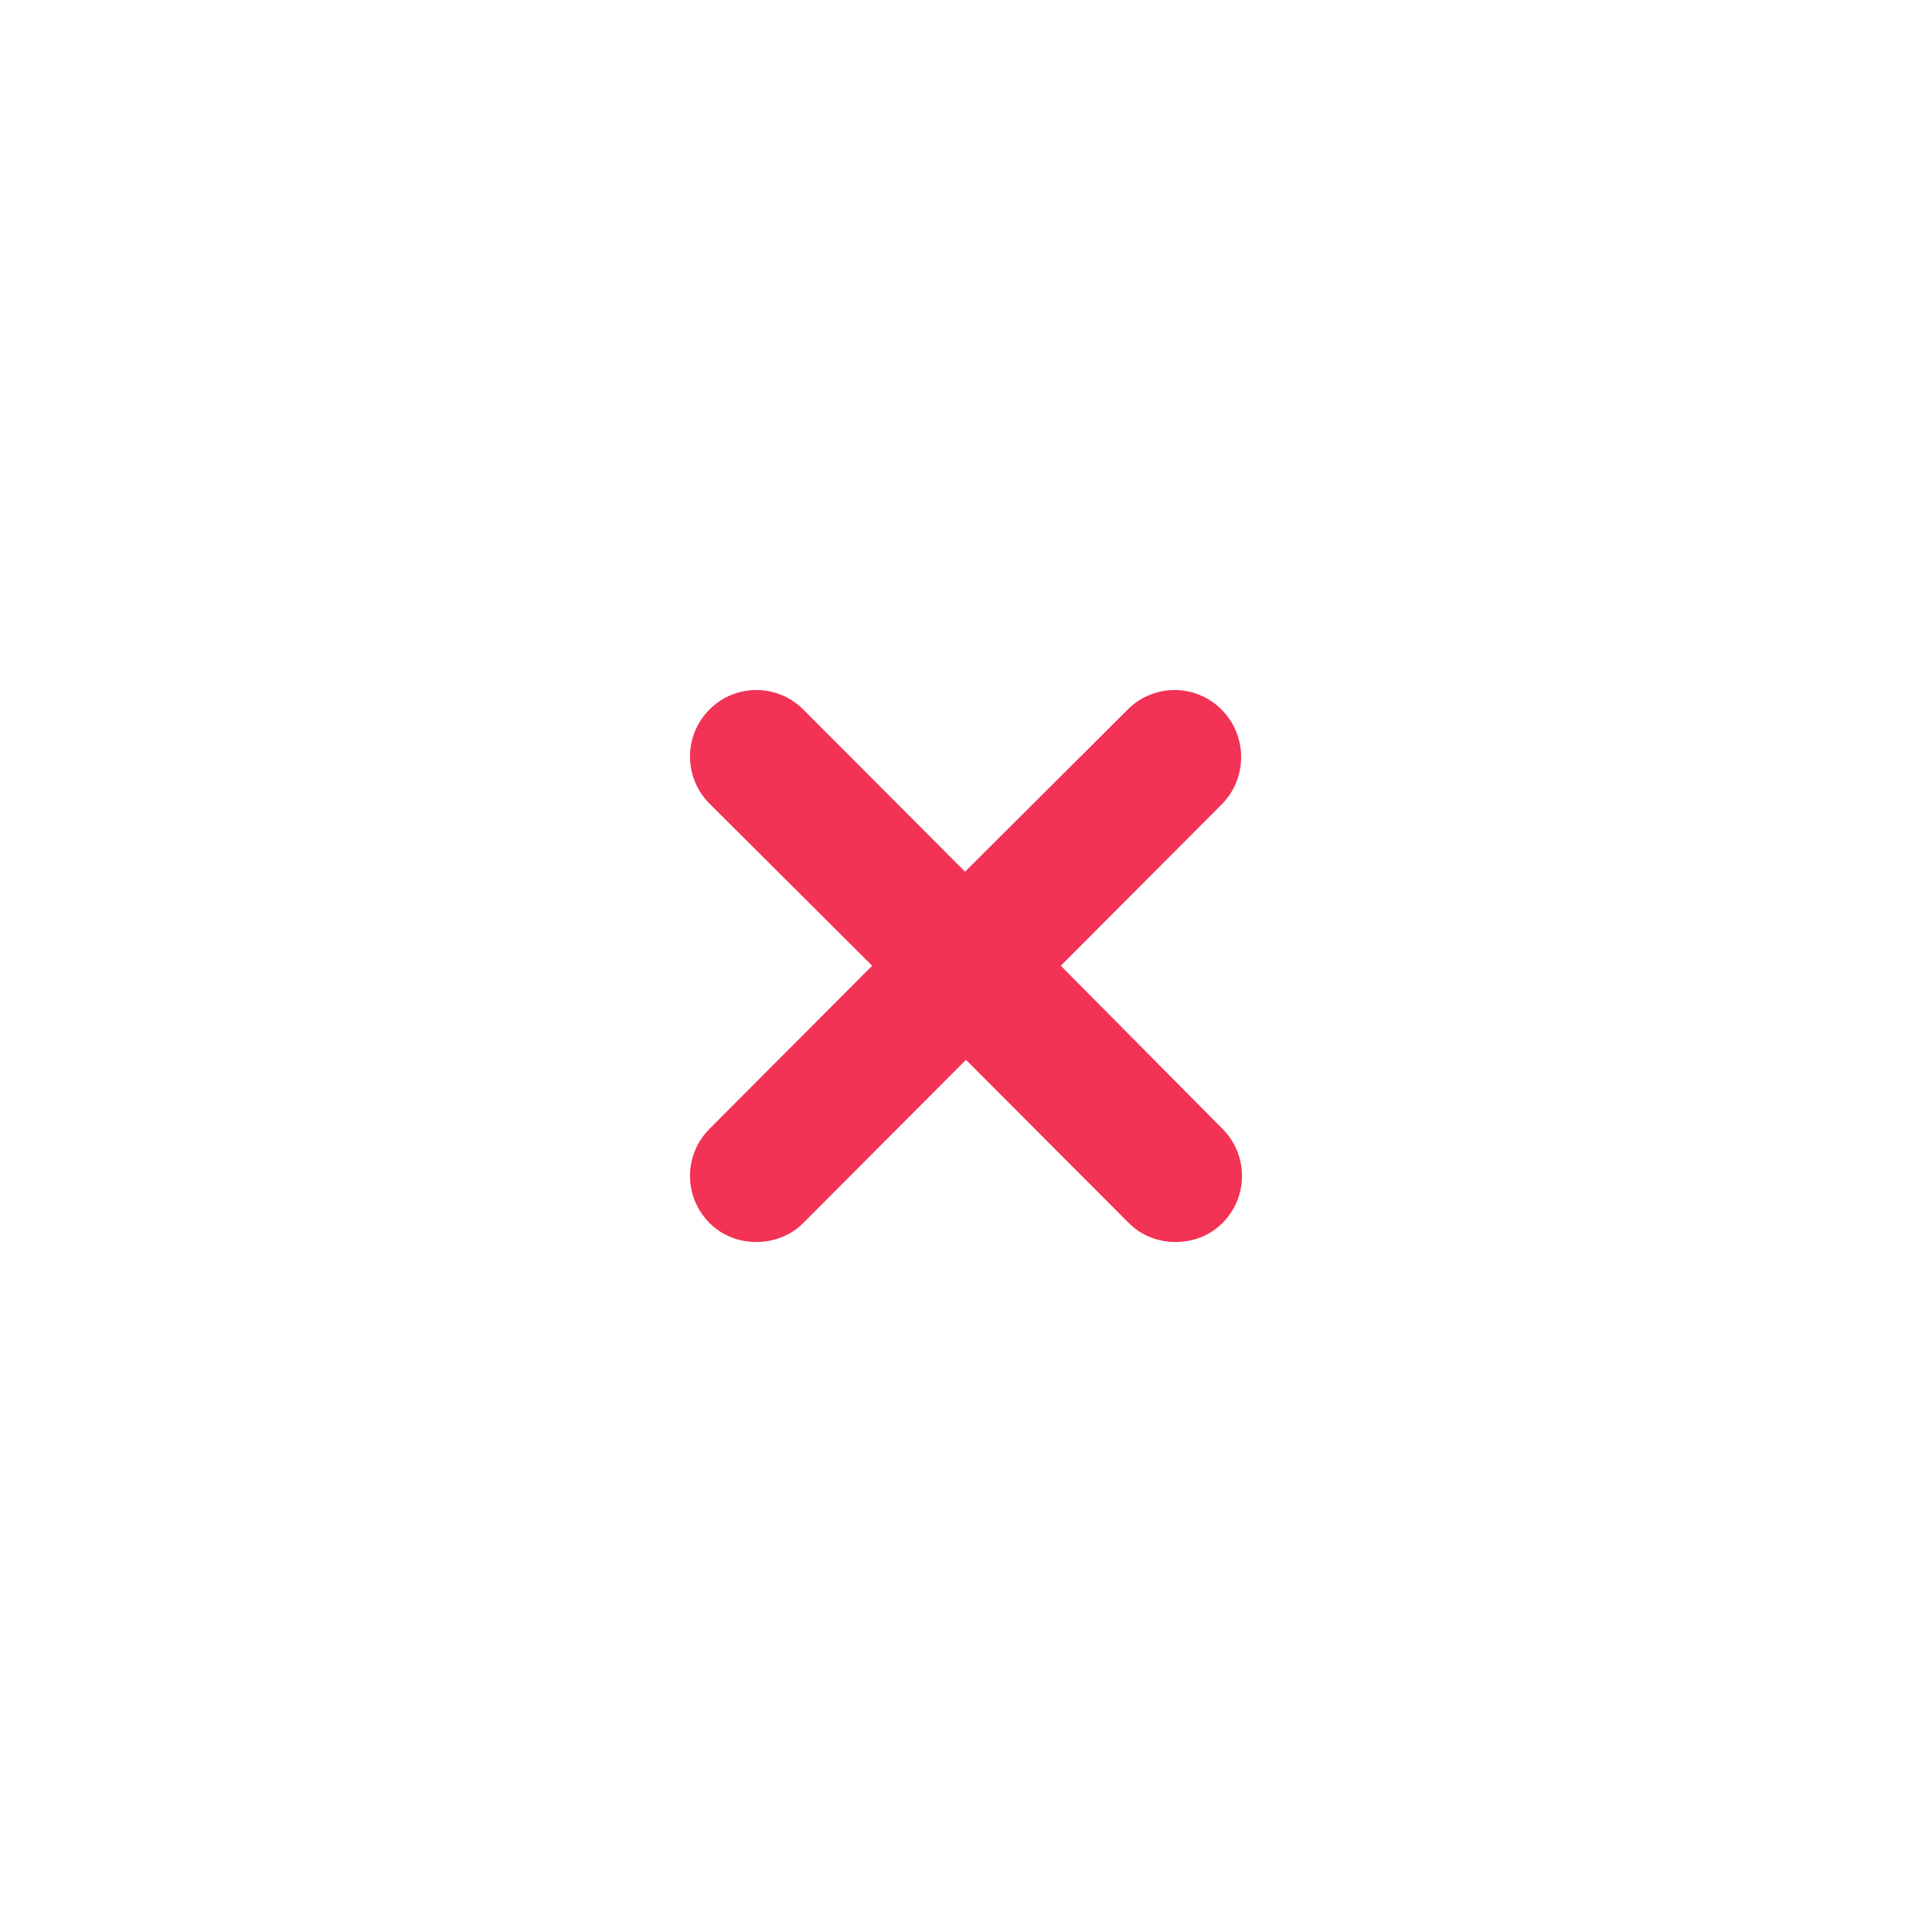 <?xml version="1.0" encoding="UTF-8"?> <svg xmlns="http://www.w3.org/2000/svg" width="28" height="28" viewBox="0 0 28 28" fill="none"> <path d="M17.703 10.283C17.327 9.906 16.72 9.906 16.344 10.283L13.986 12.633L11.642 10.283C11.266 9.906 10.658 9.906 10.282 10.283C9.906 10.66 9.906 11.269 10.282 11.646L12.64 13.996L10.282 16.361C9.906 16.738 9.906 17.347 10.282 17.724C10.47 17.913 10.716 18 10.962 18C11.208 18 11.454 17.913 11.642 17.724L14 15.36L16.358 17.724C16.546 17.913 16.792 18 17.038 18C17.284 18 17.53 17.913 17.718 17.724C18.094 17.347 18.094 16.738 17.718 16.361L15.374 13.996L17.718 11.646C18.08 11.269 18.08 10.66 17.703 10.283Z" fill="#F23356"></path> </svg> 